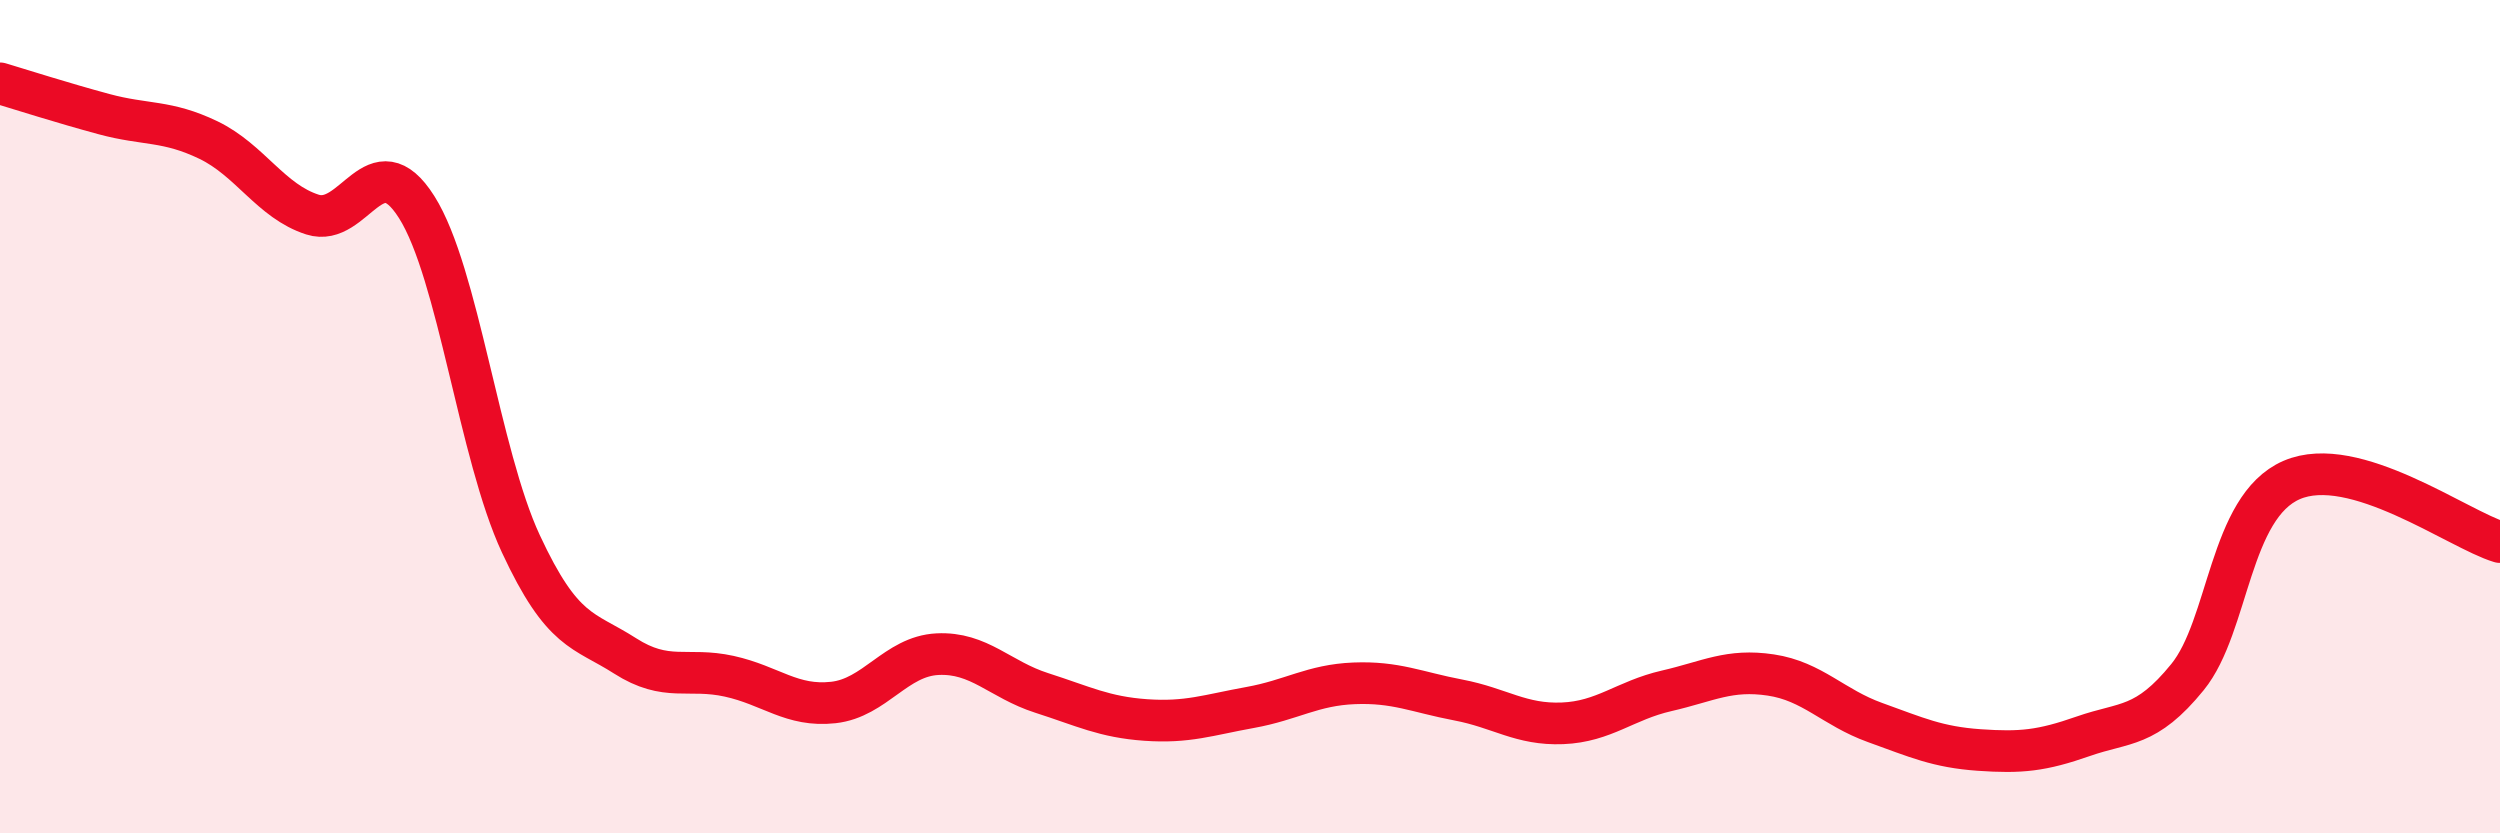
    <svg width="60" height="20" viewBox="0 0 60 20" xmlns="http://www.w3.org/2000/svg">
      <path
        d="M 0,2 C 0.5,2.15 1.5,2.47 2.5,2.74 C 3.5,3.01 4,2.88 5,3.36 C 6,3.84 6.5,4.83 7.5,5.15 C 8.5,5.47 9,3.39 10,4.97 C 11,6.55 11.5,10.9 12.5,13.05 C 13.5,15.2 14,15.1 15,15.74 C 16,16.38 16.5,16.01 17.5,16.23 C 18.5,16.45 19,16.97 20,16.86 C 21,16.75 21.5,15.75 22.5,15.7 C 23.5,15.65 24,16.31 25,16.63 C 26,16.95 26.5,17.21 27.5,17.28 C 28.5,17.35 29,17.16 30,16.98 C 31,16.8 31.5,16.44 32.5,16.4 C 33.5,16.36 34,16.61 35,16.8 C 36,16.99 36.5,17.4 37.5,17.36 C 38.5,17.32 39,16.81 40,16.58 C 41,16.35 41.5,16.05 42.5,16.2 C 43.5,16.35 44,16.98 45,17.34 C 46,17.7 46.5,17.93 47.5,18 C 48.5,18.07 49,18.02 50,17.67 C 51,17.32 51.5,17.48 52.5,16.25 C 53.5,15.02 53.5,12.17 55,11.52 C 56.5,10.87 59,12.71 60,13.01L60 20L0 20Z"
        fill="#EB0A25"
        opacity="0.1"
        stroke-linecap="round"
        stroke-linejoin="round"
      />
      <path
        d="M 0,2 C 0.5,2.15 1.5,2.47 2.5,2.74 C 3.5,3.01 4,2.88 5,3.36 C 6,3.84 6.5,4.83 7.5,5.15 C 8.5,5.47 9,3.39 10,4.97 C 11,6.55 11.5,10.9 12.5,13.05 C 13.5,15.2 14,15.1 15,15.74 C 16,16.38 16.5,16.01 17.5,16.23 C 18.5,16.45 19,16.97 20,16.86 C 21,16.75 21.5,15.75 22.5,15.7 C 23.5,15.65 24,16.31 25,16.63 C 26,16.95 26.5,17.21 27.5,17.28 C 28.5,17.35 29,17.16 30,16.98 C 31,16.8 31.5,16.44 32.5,16.4 C 33.5,16.36 34,16.61 35,16.8 C 36,16.99 36.5,17.4 37.5,17.36 C 38.5,17.32 39,16.81 40,16.58 C 41,16.35 41.5,16.05 42.5,16.2 C 43.5,16.35 44,16.98 45,17.34 C 46,17.7 46.5,17.93 47.5,18 C 48.5,18.07 49,18.02 50,17.67 C 51,17.32 51.5,17.48 52.5,16.25 C 53.5,15.02 53.5,12.17 55,11.52 C 56.5,10.87 59,12.71 60,13.01"
        stroke="#EB0A25"
        stroke-width="1"
        fill="none"
        stroke-linecap="round"
        stroke-linejoin="round"
      />
    </svg>
  